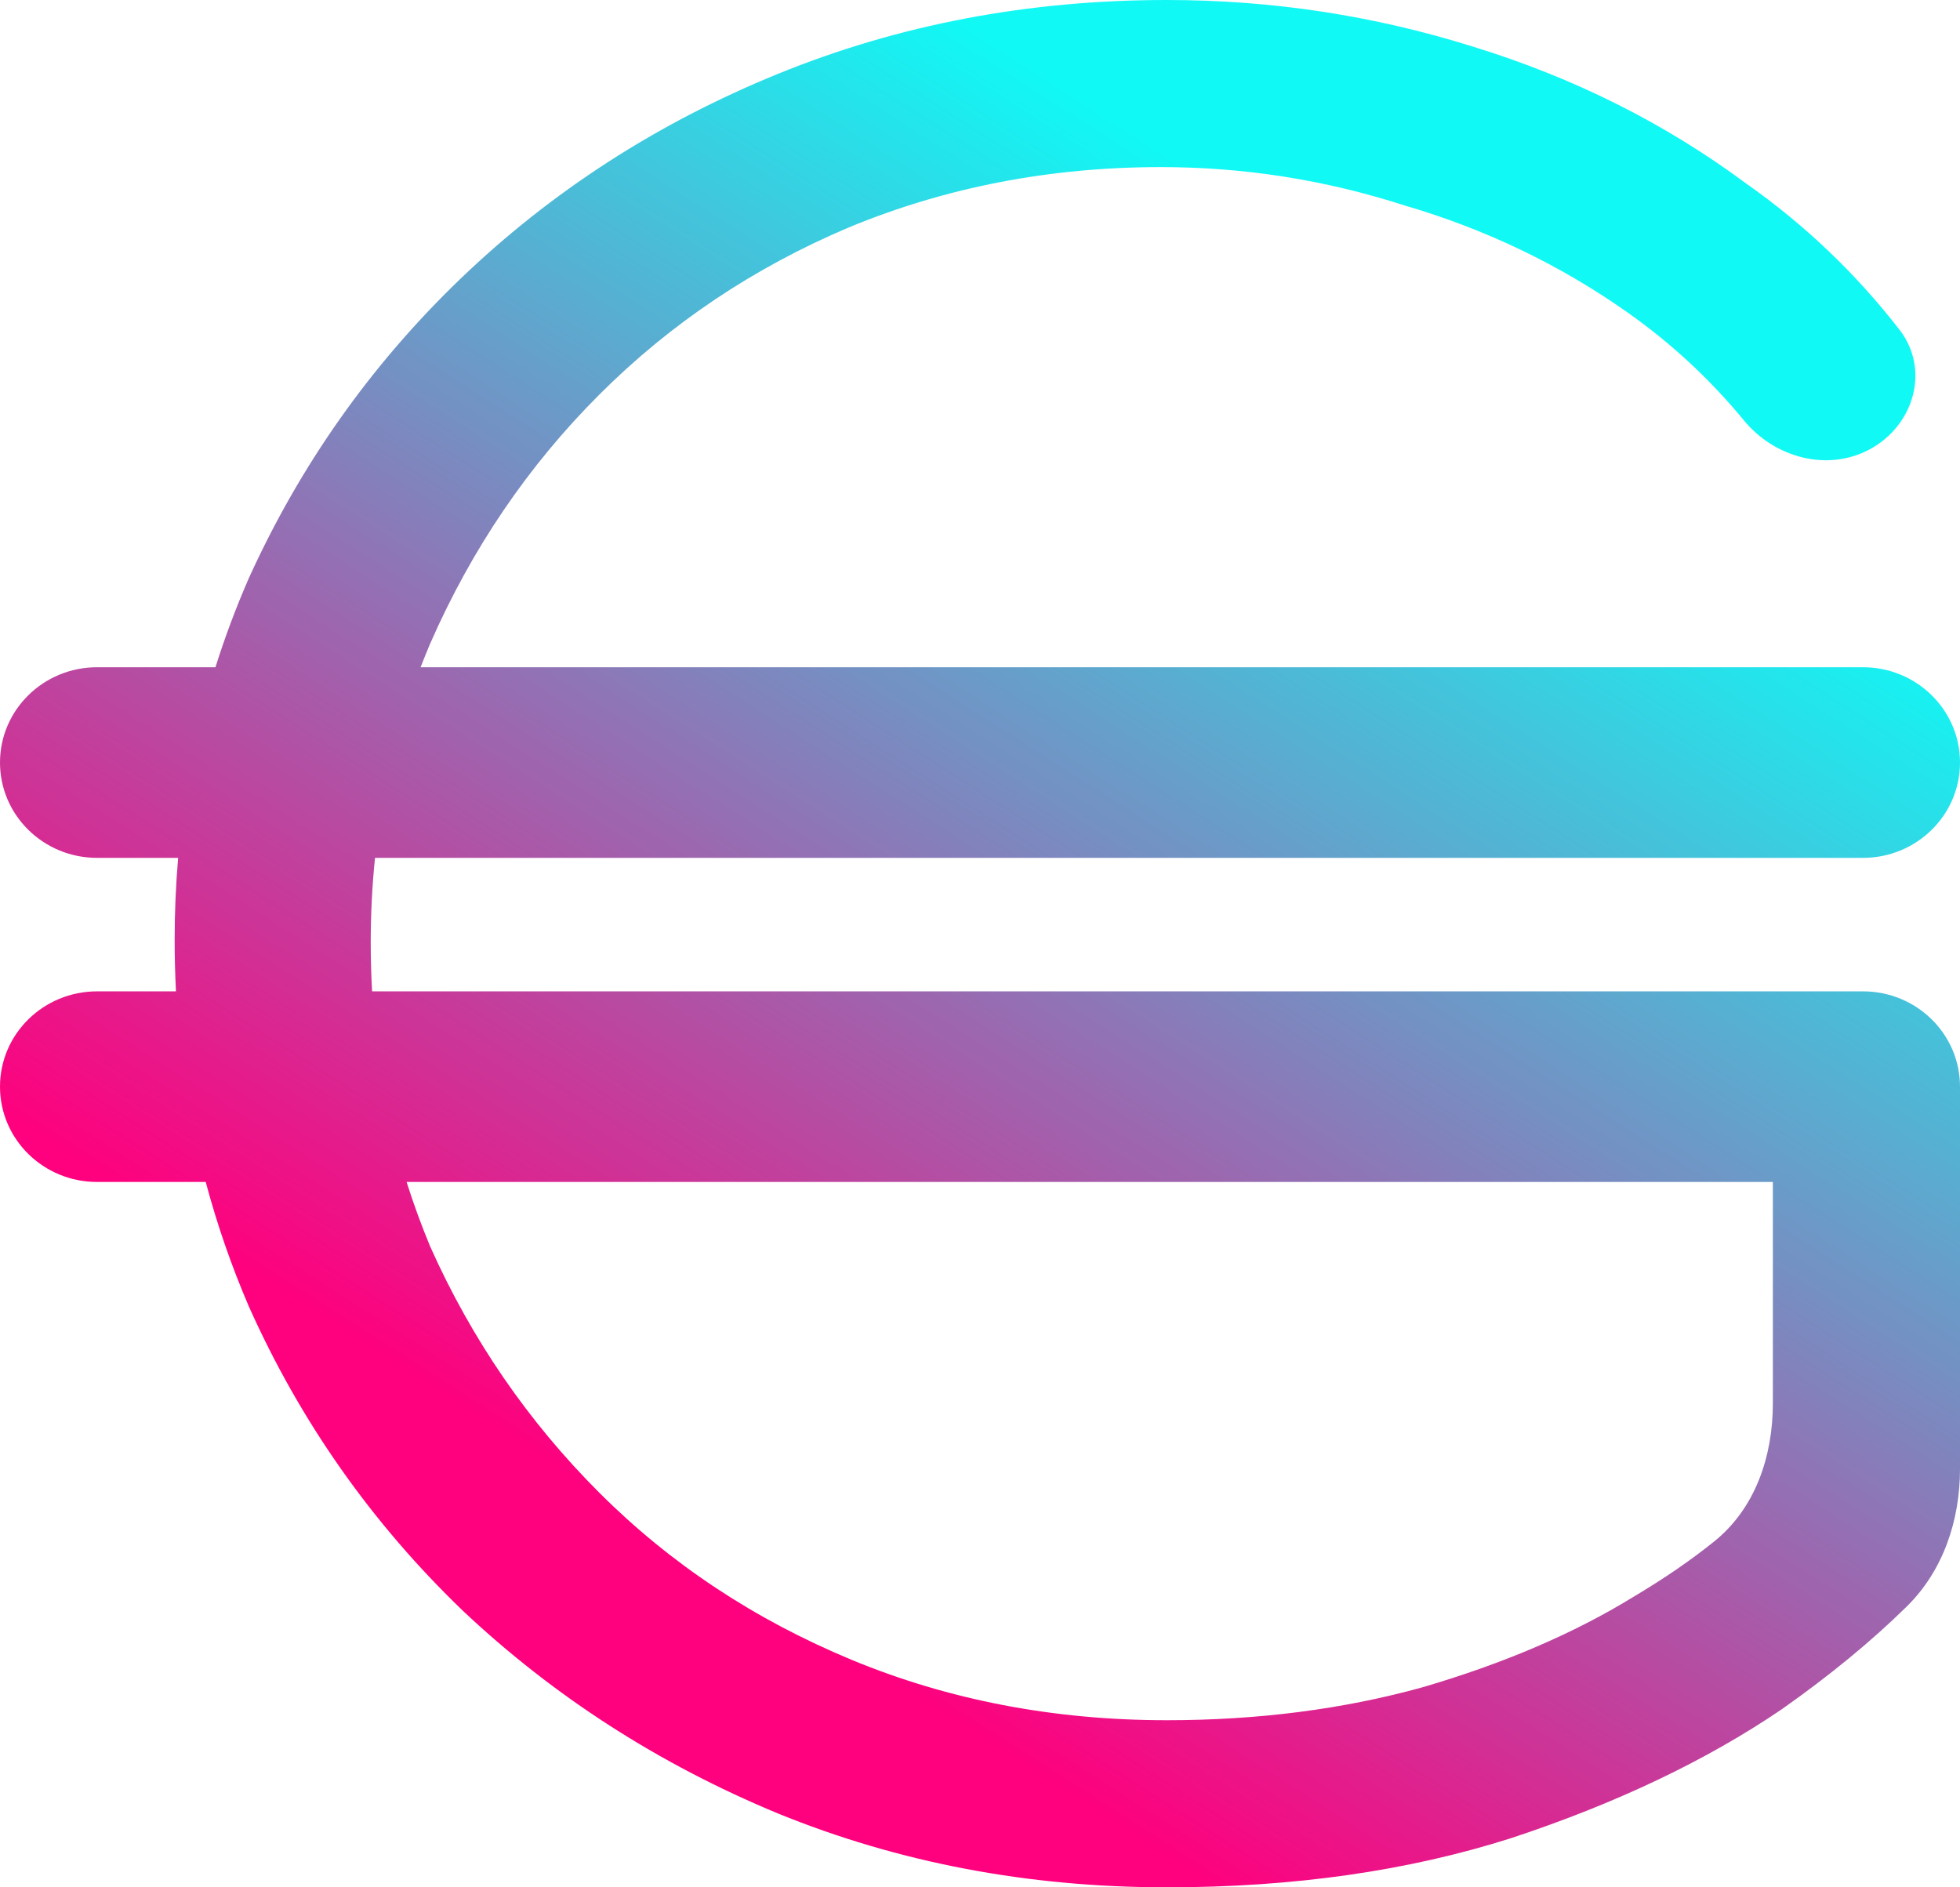 <svg width="27" height="26" viewBox="0 0 27 26" fill="none" xmlns="http://www.w3.org/2000/svg">
<path fill-rule="evenodd" clip-rule="evenodd" d="M16.074 26C14.164 26 12.377 25.66 10.713 24.981C9.076 24.302 7.63 23.371 6.375 22.189C5.12 20.981 4.138 19.585 3.429 18C3.188 17.44 2.99 16.868 2.834 16.283H1.337C0.598 16.283 0 15.695 0 14.97C0 14.245 0.598 13.657 1.337 13.657H2.424C2.412 13.421 2.406 13.183 2.406 12.943C2.406 12.564 2.422 12.189 2.454 11.818H1.337C0.598 11.818 0 11.23 0 10.505C0 9.78 0.598 9.192 1.337 9.192H2.968C3.099 8.775 3.253 8.365 3.429 7.962C4.138 6.403 5.107 5.031 6.334 3.849C7.589 2.642 9.049 1.698 10.713 1.019C12.377 0.34 14.164 0 16.074 0C17.52 0 18.925 0.214 20.289 0.642C21.68 1.069 22.935 1.698 24.054 2.528C24.859 3.094 25.563 3.765 26.166 4.542C26.59 5.089 26.37 5.859 25.756 6.19C25.171 6.505 24.444 6.303 24.025 5.793C23.558 5.226 23.023 4.729 22.417 4.302C21.489 3.648 20.466 3.157 19.348 2.83C18.256 2.478 17.138 2.302 15.992 2.302C14.464 2.302 13.032 2.579 11.695 3.132C10.386 3.686 9.24 4.453 8.258 5.434C7.276 6.415 6.498 7.56 5.925 8.868C5.88 8.975 5.836 9.083 5.794 9.192H25.663C26.402 9.192 27 9.78 27 10.505C27 11.23 26.402 11.818 25.663 11.818H5.166C5.127 12.199 5.107 12.587 5.107 12.981C5.107 13.208 5.113 13.434 5.126 13.657H25.663C26.402 13.657 27 14.245 27 14.97V20.236C27 20.939 26.772 21.634 26.267 22.131C25.782 22.608 25.208 23.08 24.545 23.547C23.508 24.252 22.267 24.843 20.821 25.321C19.402 25.774 17.82 26 16.074 26ZM5.925 17.17C5.804 16.878 5.696 16.583 5.601 16.283H24.422V19.335C24.422 20.058 24.183 20.778 23.613 21.236C23.293 21.494 22.921 21.749 22.499 22C21.68 22.503 20.712 22.918 19.593 23.245C18.502 23.547 17.329 23.698 16.074 23.698C14.519 23.698 13.073 23.421 11.736 22.868C10.399 22.314 9.24 21.547 8.258 20.566C7.276 19.585 6.498 18.453 5.925 17.17Z" fill="url(#paint0_linear_3039_66)"/>
<defs>
<linearGradient id="paint0_linear_3039_66" x1="21.654" y1="5.646" x2="10.964" y2="22.365" gradientUnits="userSpaceOnUse">
<stop stop-color="#10F9F5"/>
<stop offset="1" stop-color="#FF007E"/>
</linearGradient>
</defs>
</svg>
